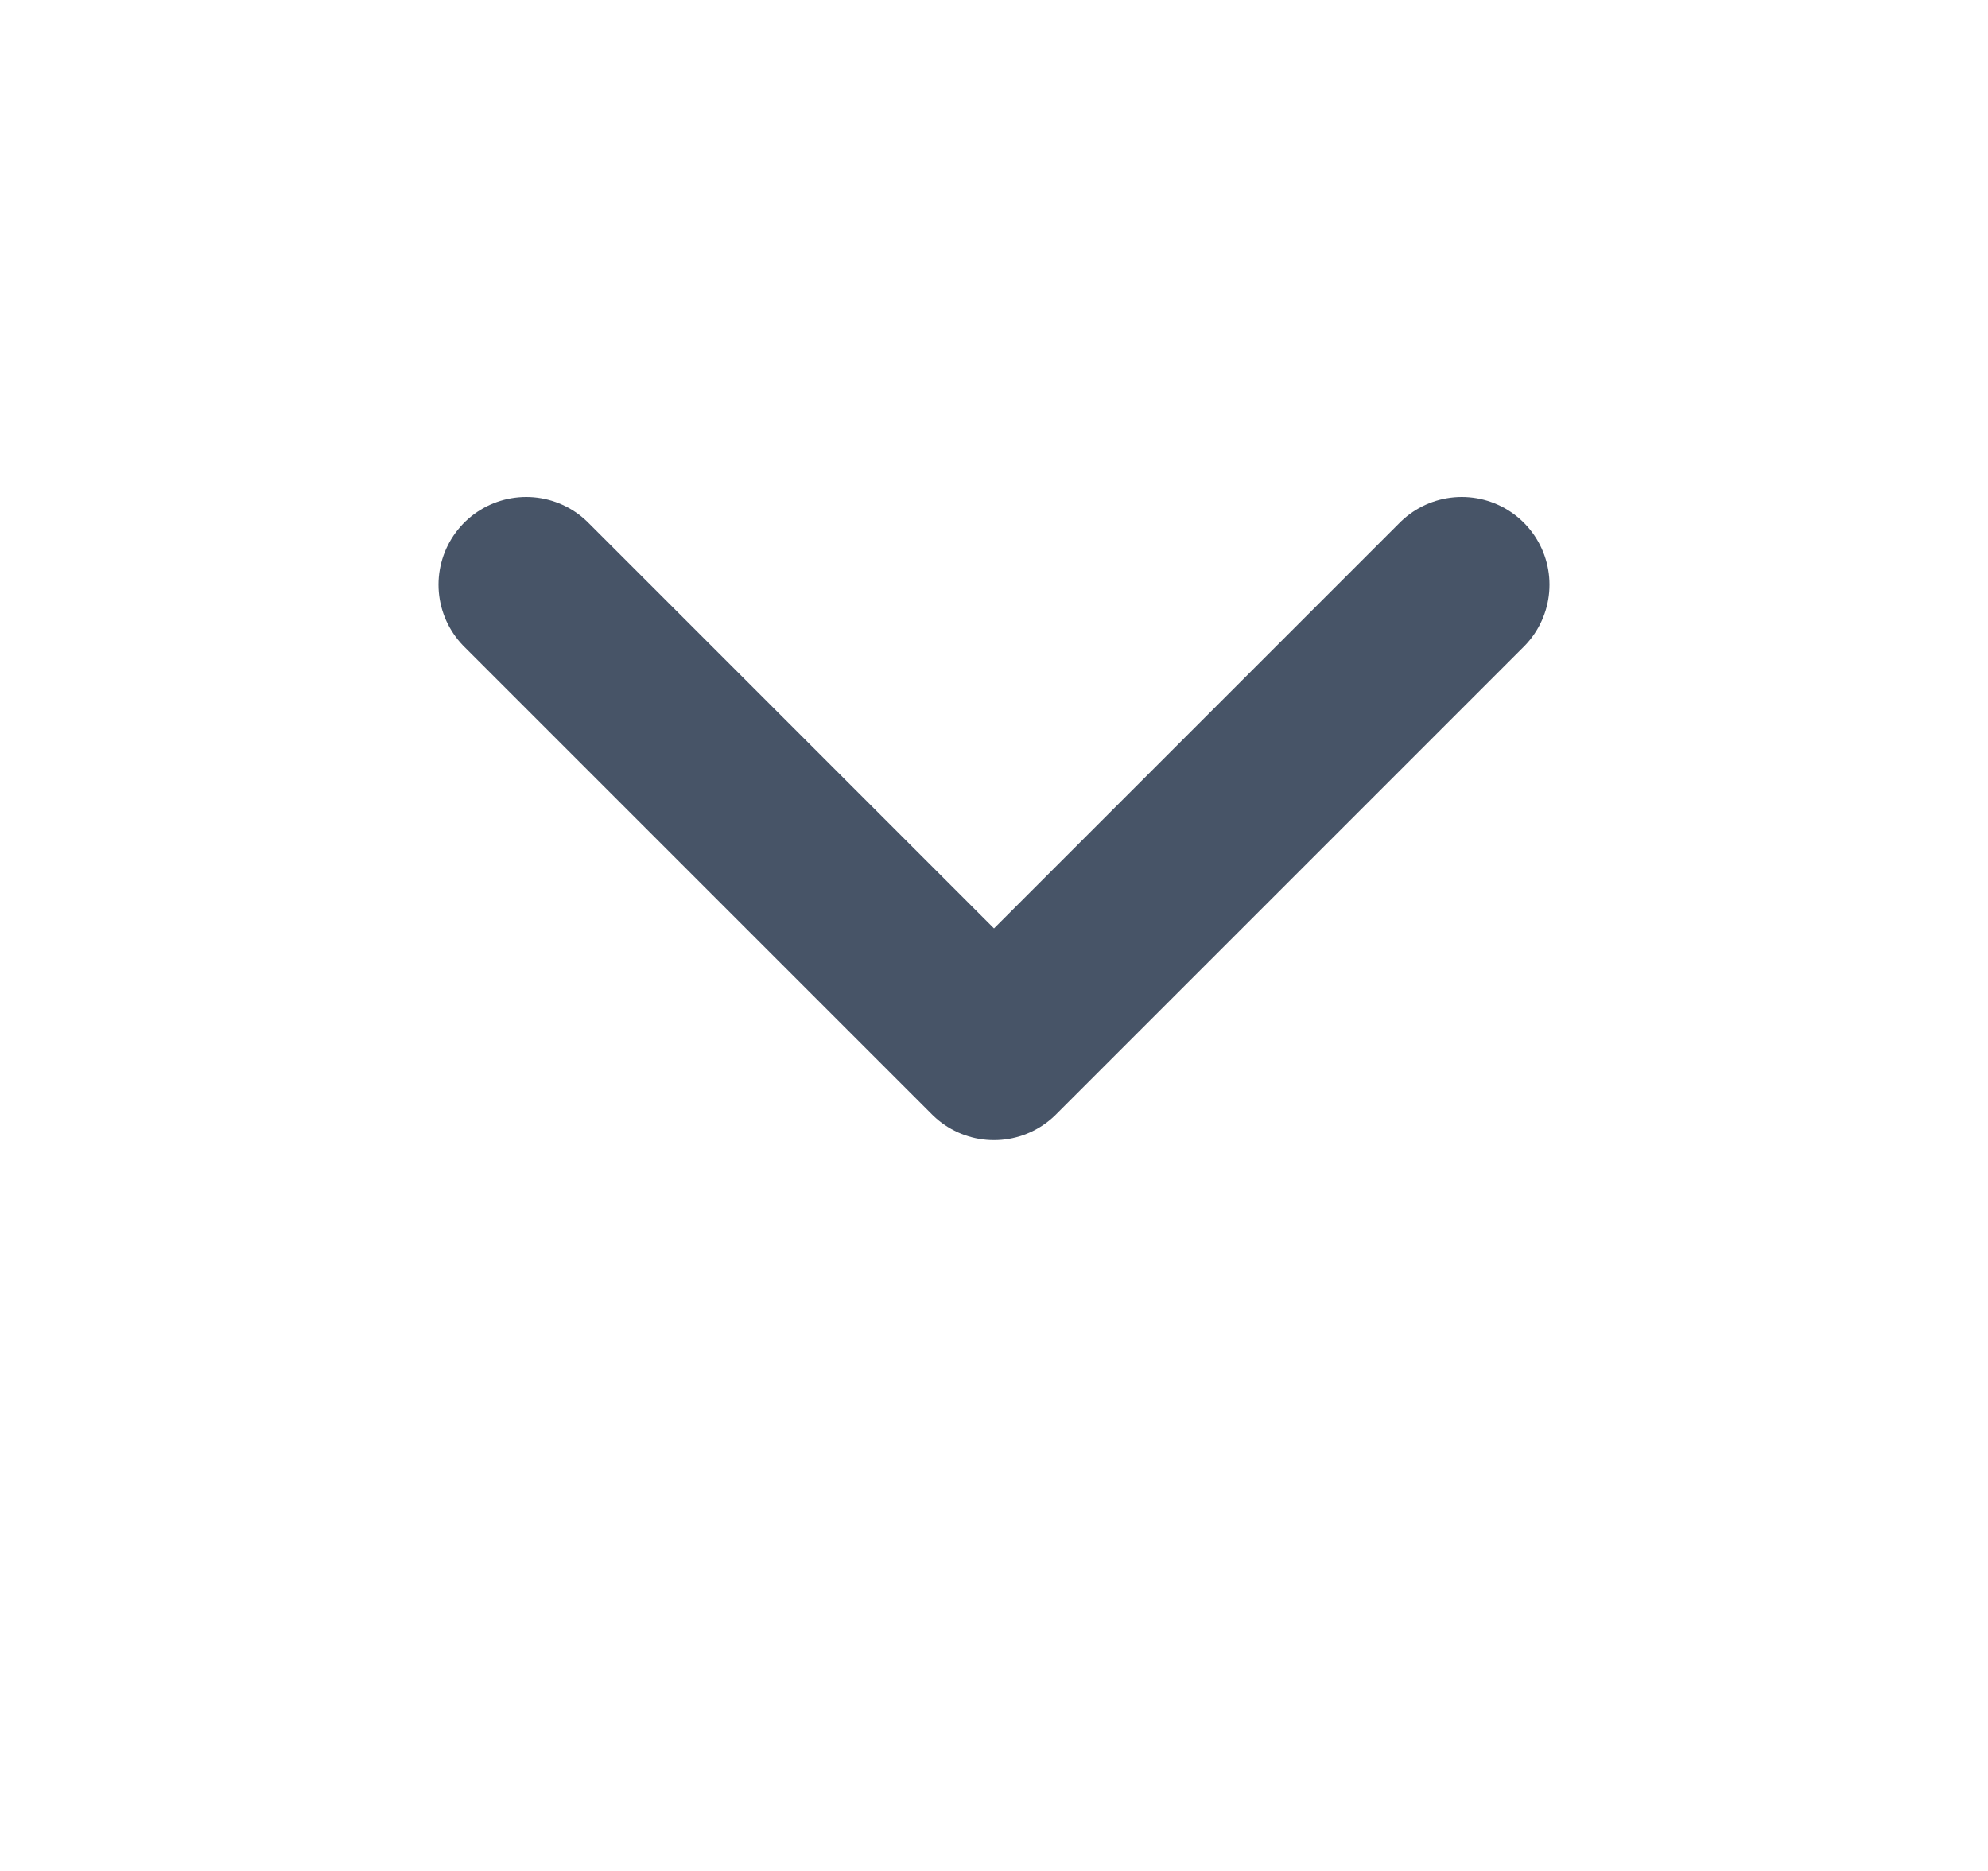 <svg width="17" height="16" viewBox="0 0 17 16" fill="none" xmlns="http://www.w3.org/2000/svg">
<path d="M12.5 5L8.5 9L4.5 5" stroke="#475467" stroke-width="1.5" stroke-linecap="round" stroke-linejoin="round"/>
</svg>
